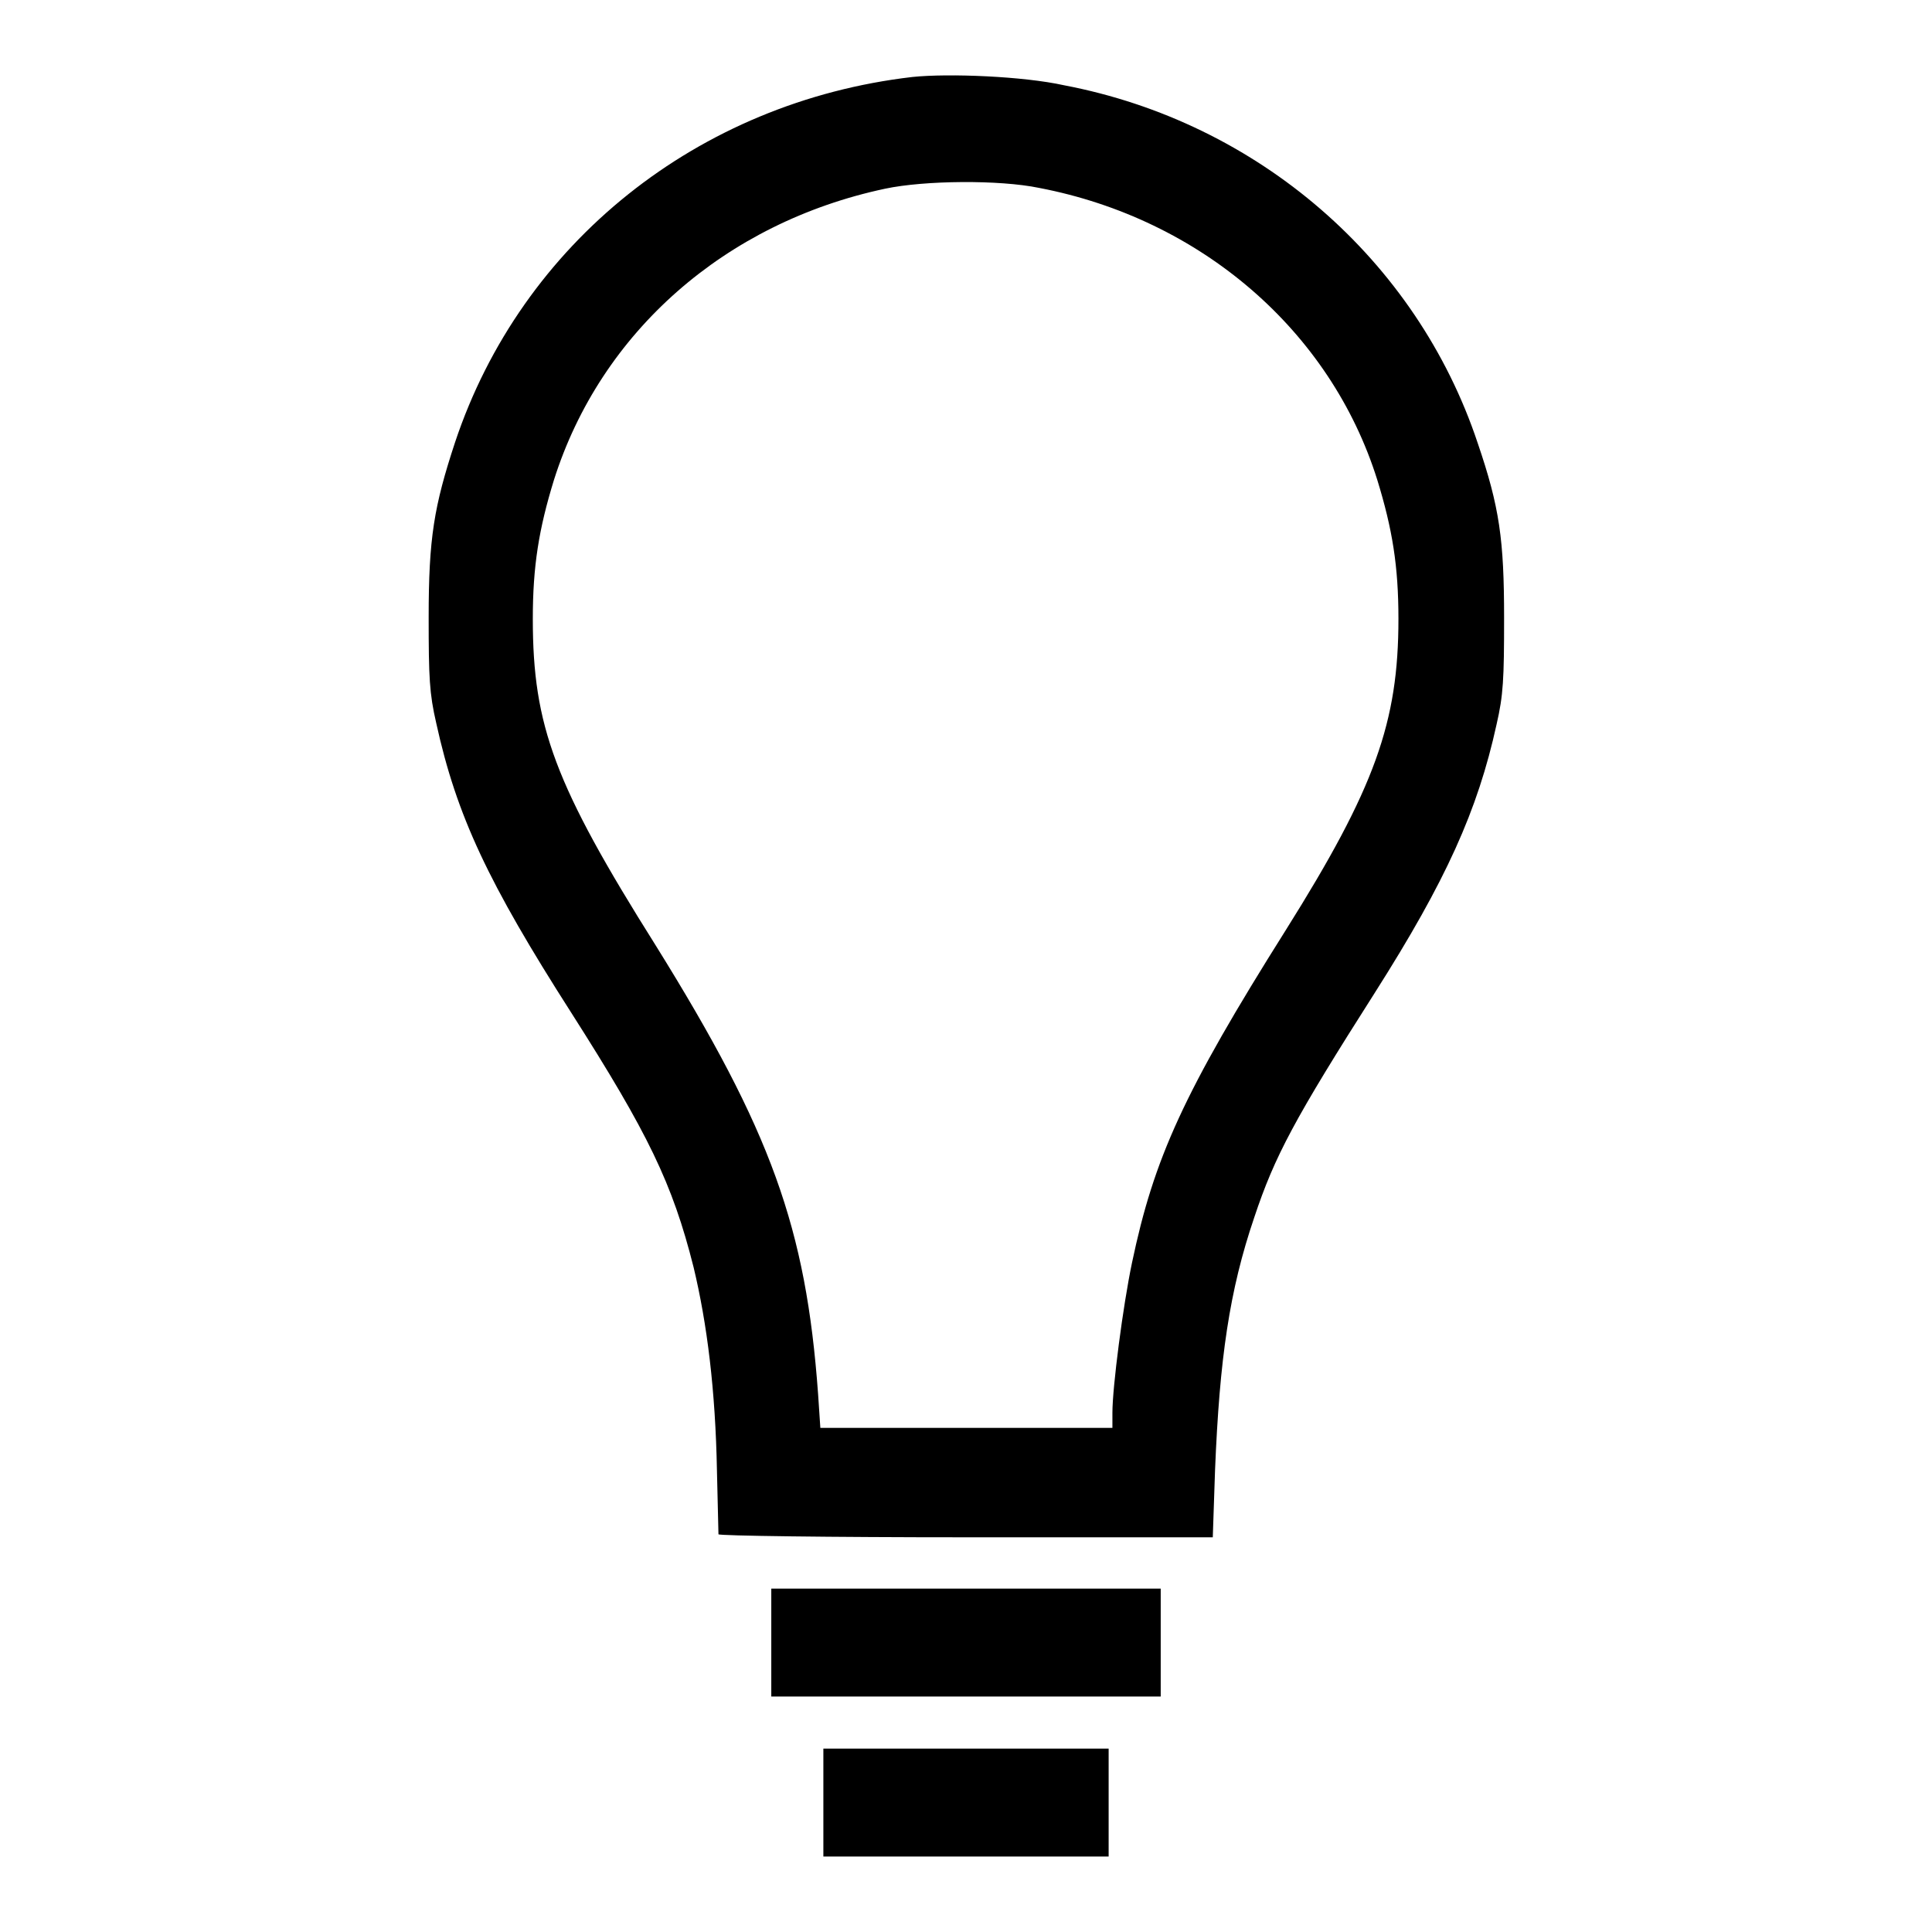 <?xml version="1.0" encoding="utf-8"?>
<!-- Svg Vector Icons : http://www.onlinewebfonts.com/icon -->
<!DOCTYPE svg PUBLIC "-//W3C//DTD SVG 1.1//EN" "http://www.w3.org/Graphics/SVG/1.1/DTD/svg11.dtd">
<svg version="1.1" xmlns="http://www.w3.org/2000/svg" xmlns:xlink="http://www.w3.org/1999/xlink" x="0px" y="0px" viewBox="0 0 256 256" enable-background="new 0 0 256 256" xml:space="preserve">
<g><g><g><path fill="#000000" d="M120.9,10.2c-28.4,3.3-51.8,22-60.6,48.4c-2.8,8.5-3.5,12.7-3.5,23.2c0,8,0.1,10.1,1,14c2.7,12.3,6.9,21.2,17.9,38.4c10.2,16,13.4,22.6,16.2,33.7c1.8,7.5,2.9,16.3,3.1,27c0.1,4.4,0.2,8.2,0.2,8.4c0,0.2,14.8,0.4,32.8,0.4h32.7l0.3-8.9c0.6-14.8,1.9-23.8,5.2-33.5c2.7-8.1,5.3-13,16-29.8c9.4-14.8,13.6-24.1,16.1-35.5c0.9-3.9,1-6,1-14.1c0-10.4-0.6-14.7-3.5-23.2c-8.1-24.3-29.1-42.5-54.8-47.4C135.6,10.1,125.7,9.7,120.9,10.2z M137.7,24.9c21.4,4.1,38.6,18.9,44.8,38.7c2,6.5,2.8,11.4,2.8,18.4c0,13.7-3.1,22.4-14.9,41.2c-13.6,21.6-17.5,30.3-20.4,44.1c-1.2,5.7-2.6,16.5-2.6,19.9v2H128h-19.3l-0.3-4.5c-1.6-22-6.2-34.8-21.5-59.4C73.5,104,70.6,96.2,70.6,82c0-7,0.8-11.9,2.8-18.4C79.6,44,96.1,29.5,117.3,25C122.5,23.9,132.4,23.8,137.7,24.9z"/><path fill="#000000" d="M102.2,217.6v7.2H128h25.8v-7.2v-7.1H128h-25.8V217.6z"/><path fill="#000000" d="M109.1,238.9v7.1H128h18.9v-7.1v-7.2H128h-18.9V238.9z"/></g></g></g>
</svg>